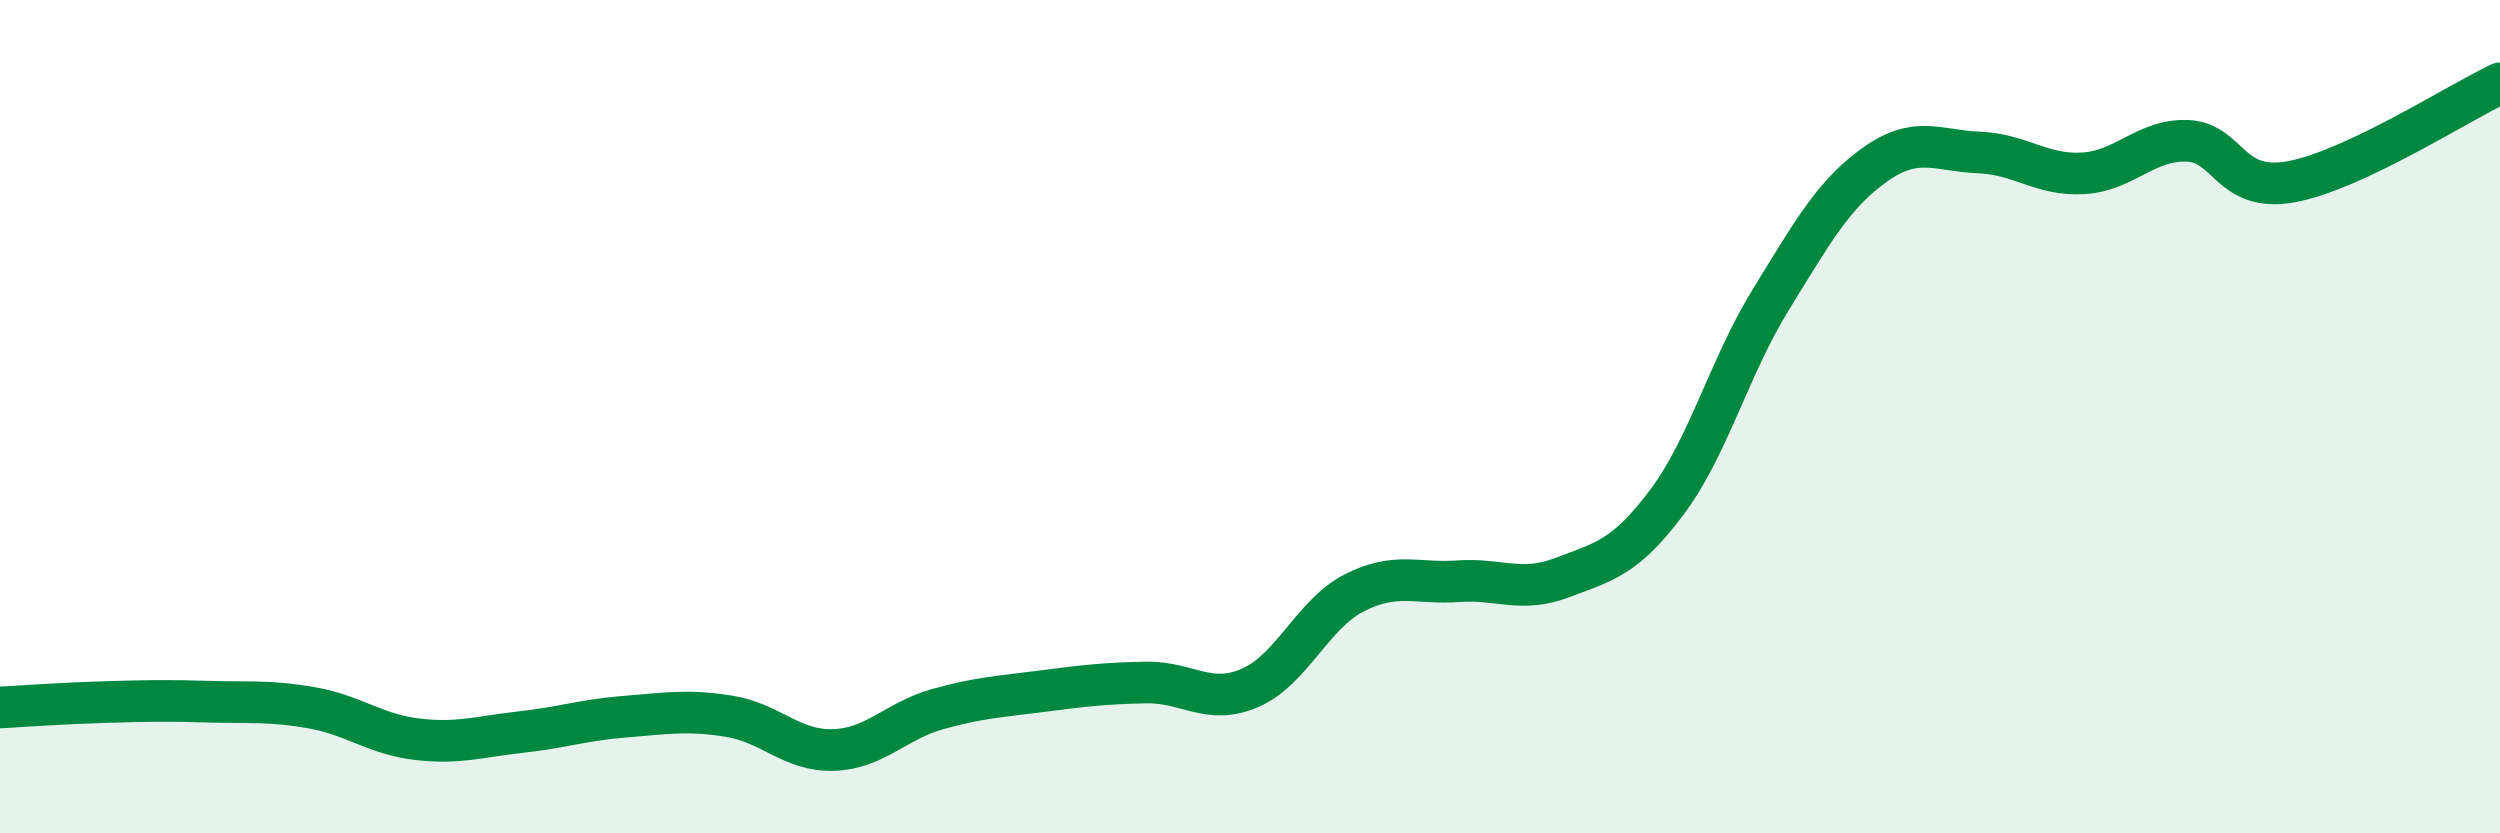 
    <svg width="60" height="20" viewBox="0 0 60 20" xmlns="http://www.w3.org/2000/svg">
      <path
        d="M 0,16.98 C 0.5,16.95 1.5,16.88 2.5,16.85 C 3.5,16.82 4,16.81 5,16.84 C 6,16.87 6.5,16.81 7.5,16.99 C 8.5,17.17 9,17.62 10,17.74 C 11,17.86 11.5,17.68 12.5,17.57 C 13.5,17.46 14,17.28 15,17.2 C 16,17.12 16.5,17.03 17.5,17.19 C 18.5,17.35 19,18.03 20,18 C 21,17.97 21.5,17.3 22.5,17.02 C 23.5,16.74 24,16.72 25,16.59 C 26,16.46 26.5,16.4 27.5,16.38 C 28.5,16.36 29,16.94 30,16.51 C 31,16.08 31.5,14.74 32.5,14.23 C 33.5,13.72 34,14.02 35,13.95 C 36,13.88 36.5,14.24 37.5,13.86 C 38.5,13.48 39,13.39 40,12.06 C 41,10.73 41.5,8.81 42.5,7.19 C 43.5,5.57 44,4.66 45,3.95 C 46,3.24 46.5,3.62 47.5,3.66 C 48.5,3.7 49,4.22 50,4.16 C 51,4.1 51.5,3.34 52.5,3.38 C 53.5,3.42 53.5,4.64 55,4.36 C 56.5,4.08 59,2.47 60,2L60 20L0 20Z"
        fill="#008740"
        opacity="0.1"
        stroke-linecap="round"
        stroke-linejoin="round"
      />
      <path
        d="M 0,16.98 C 0.5,16.95 1.5,16.88 2.5,16.85 C 3.5,16.82 4,16.81 5,16.84 C 6,16.87 6.5,16.81 7.5,16.99 C 8.5,17.17 9,17.62 10,17.74 C 11,17.86 11.5,17.68 12.5,17.57 C 13.5,17.46 14,17.28 15,17.2 C 16,17.12 16.5,17.03 17.5,17.19 C 18.5,17.35 19,18.03 20,18 C 21,17.97 21.5,17.3 22.5,17.02 C 23.5,16.74 24,16.72 25,16.59 C 26,16.46 26.5,16.4 27.5,16.38 C 28.5,16.36 29,16.94 30,16.51 C 31,16.08 31.5,14.74 32.5,14.23 C 33.5,13.72 34,14.02 35,13.95 C 36,13.88 36.5,14.24 37.5,13.86 C 38.5,13.48 39,13.39 40,12.06 C 41,10.73 41.5,8.81 42.5,7.19 C 43.5,5.57 44,4.66 45,3.95 C 46,3.24 46.5,3.62 47.5,3.66 C 48.5,3.7 49,4.22 50,4.16 C 51,4.1 51.5,3.34 52.5,3.38 C 53.5,3.42 53.5,4.64 55,4.36 C 56.5,4.08 59,2.47 60,2"
        stroke="#008740"
        stroke-width="1"
        fill="none"
        stroke-linecap="round"
        stroke-linejoin="round"
      />
    </svg>
  